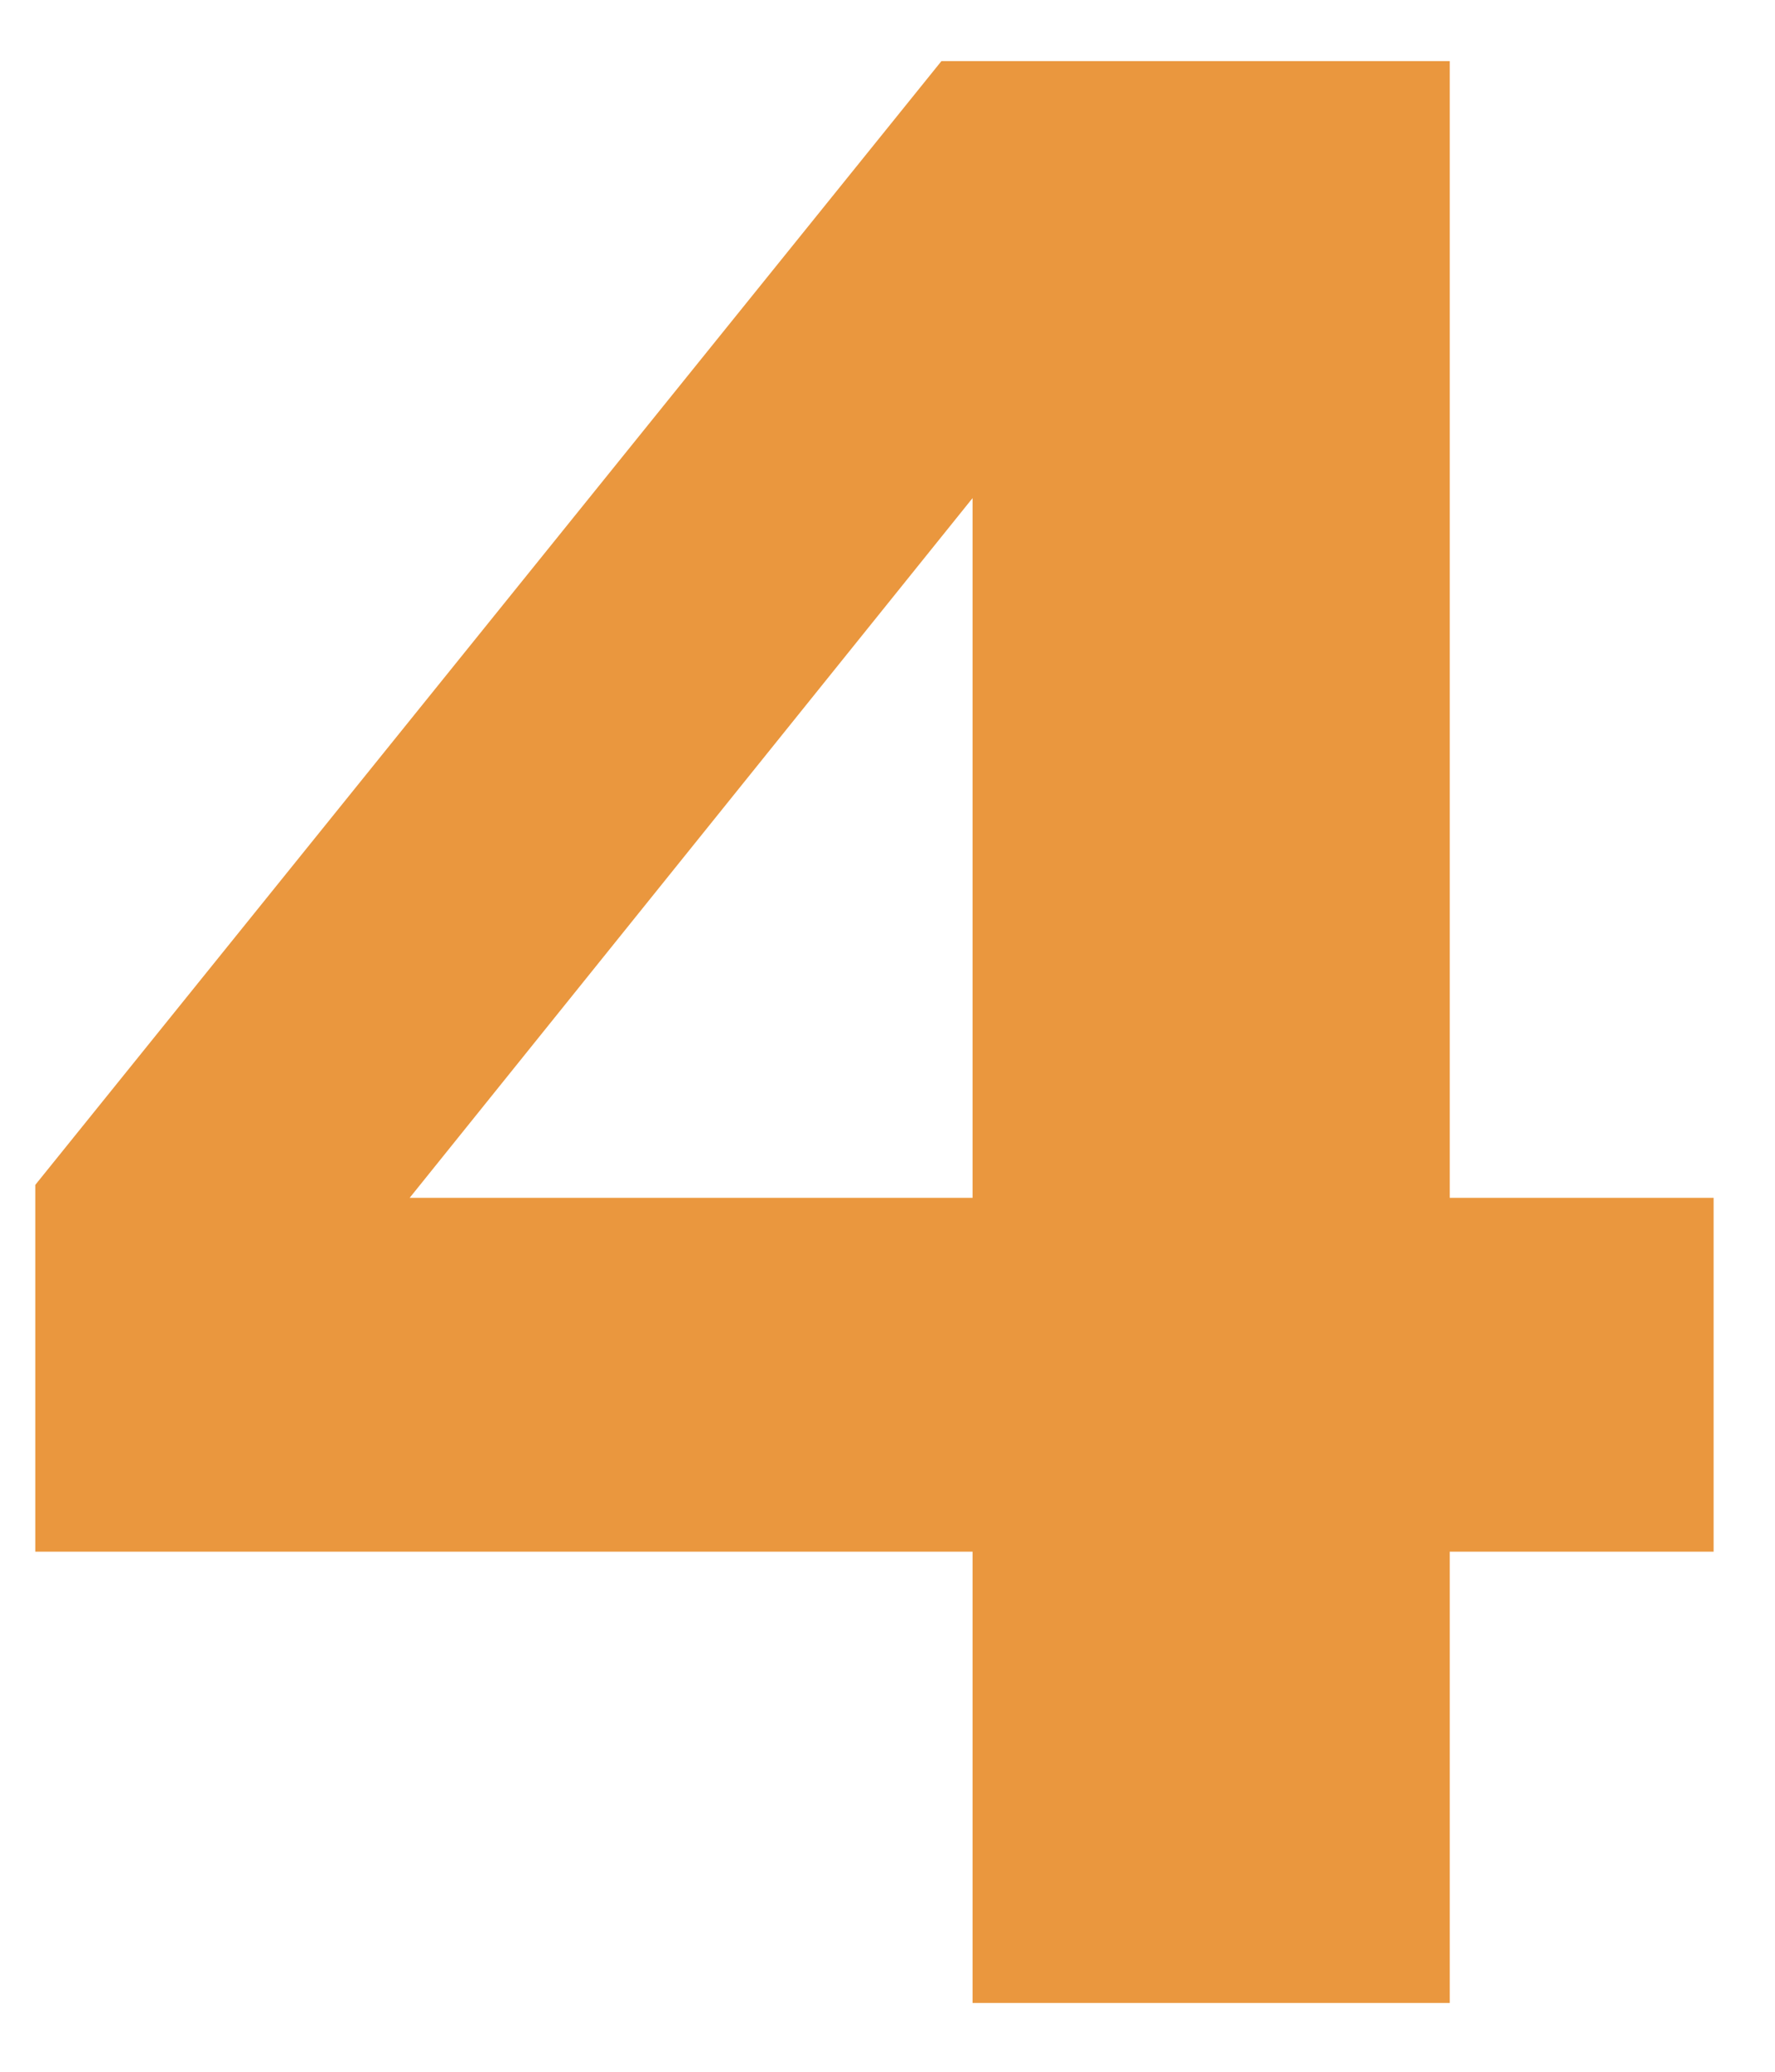 <?xml version="1.0" encoding="UTF-8"?> <svg xmlns="http://www.w3.org/2000/svg" width="24" height="28" viewBox="0 0 24 28" fill="none"><path d="M23.17 20.971H19.602V27.07H13.15V20.971H0.477V16.014L12.729 0.826H19.602V16.189H23.17V20.971ZM13.15 16.189V6.732L5.539 16.189H13.15Z" fill="#EA973E"></path></svg> 